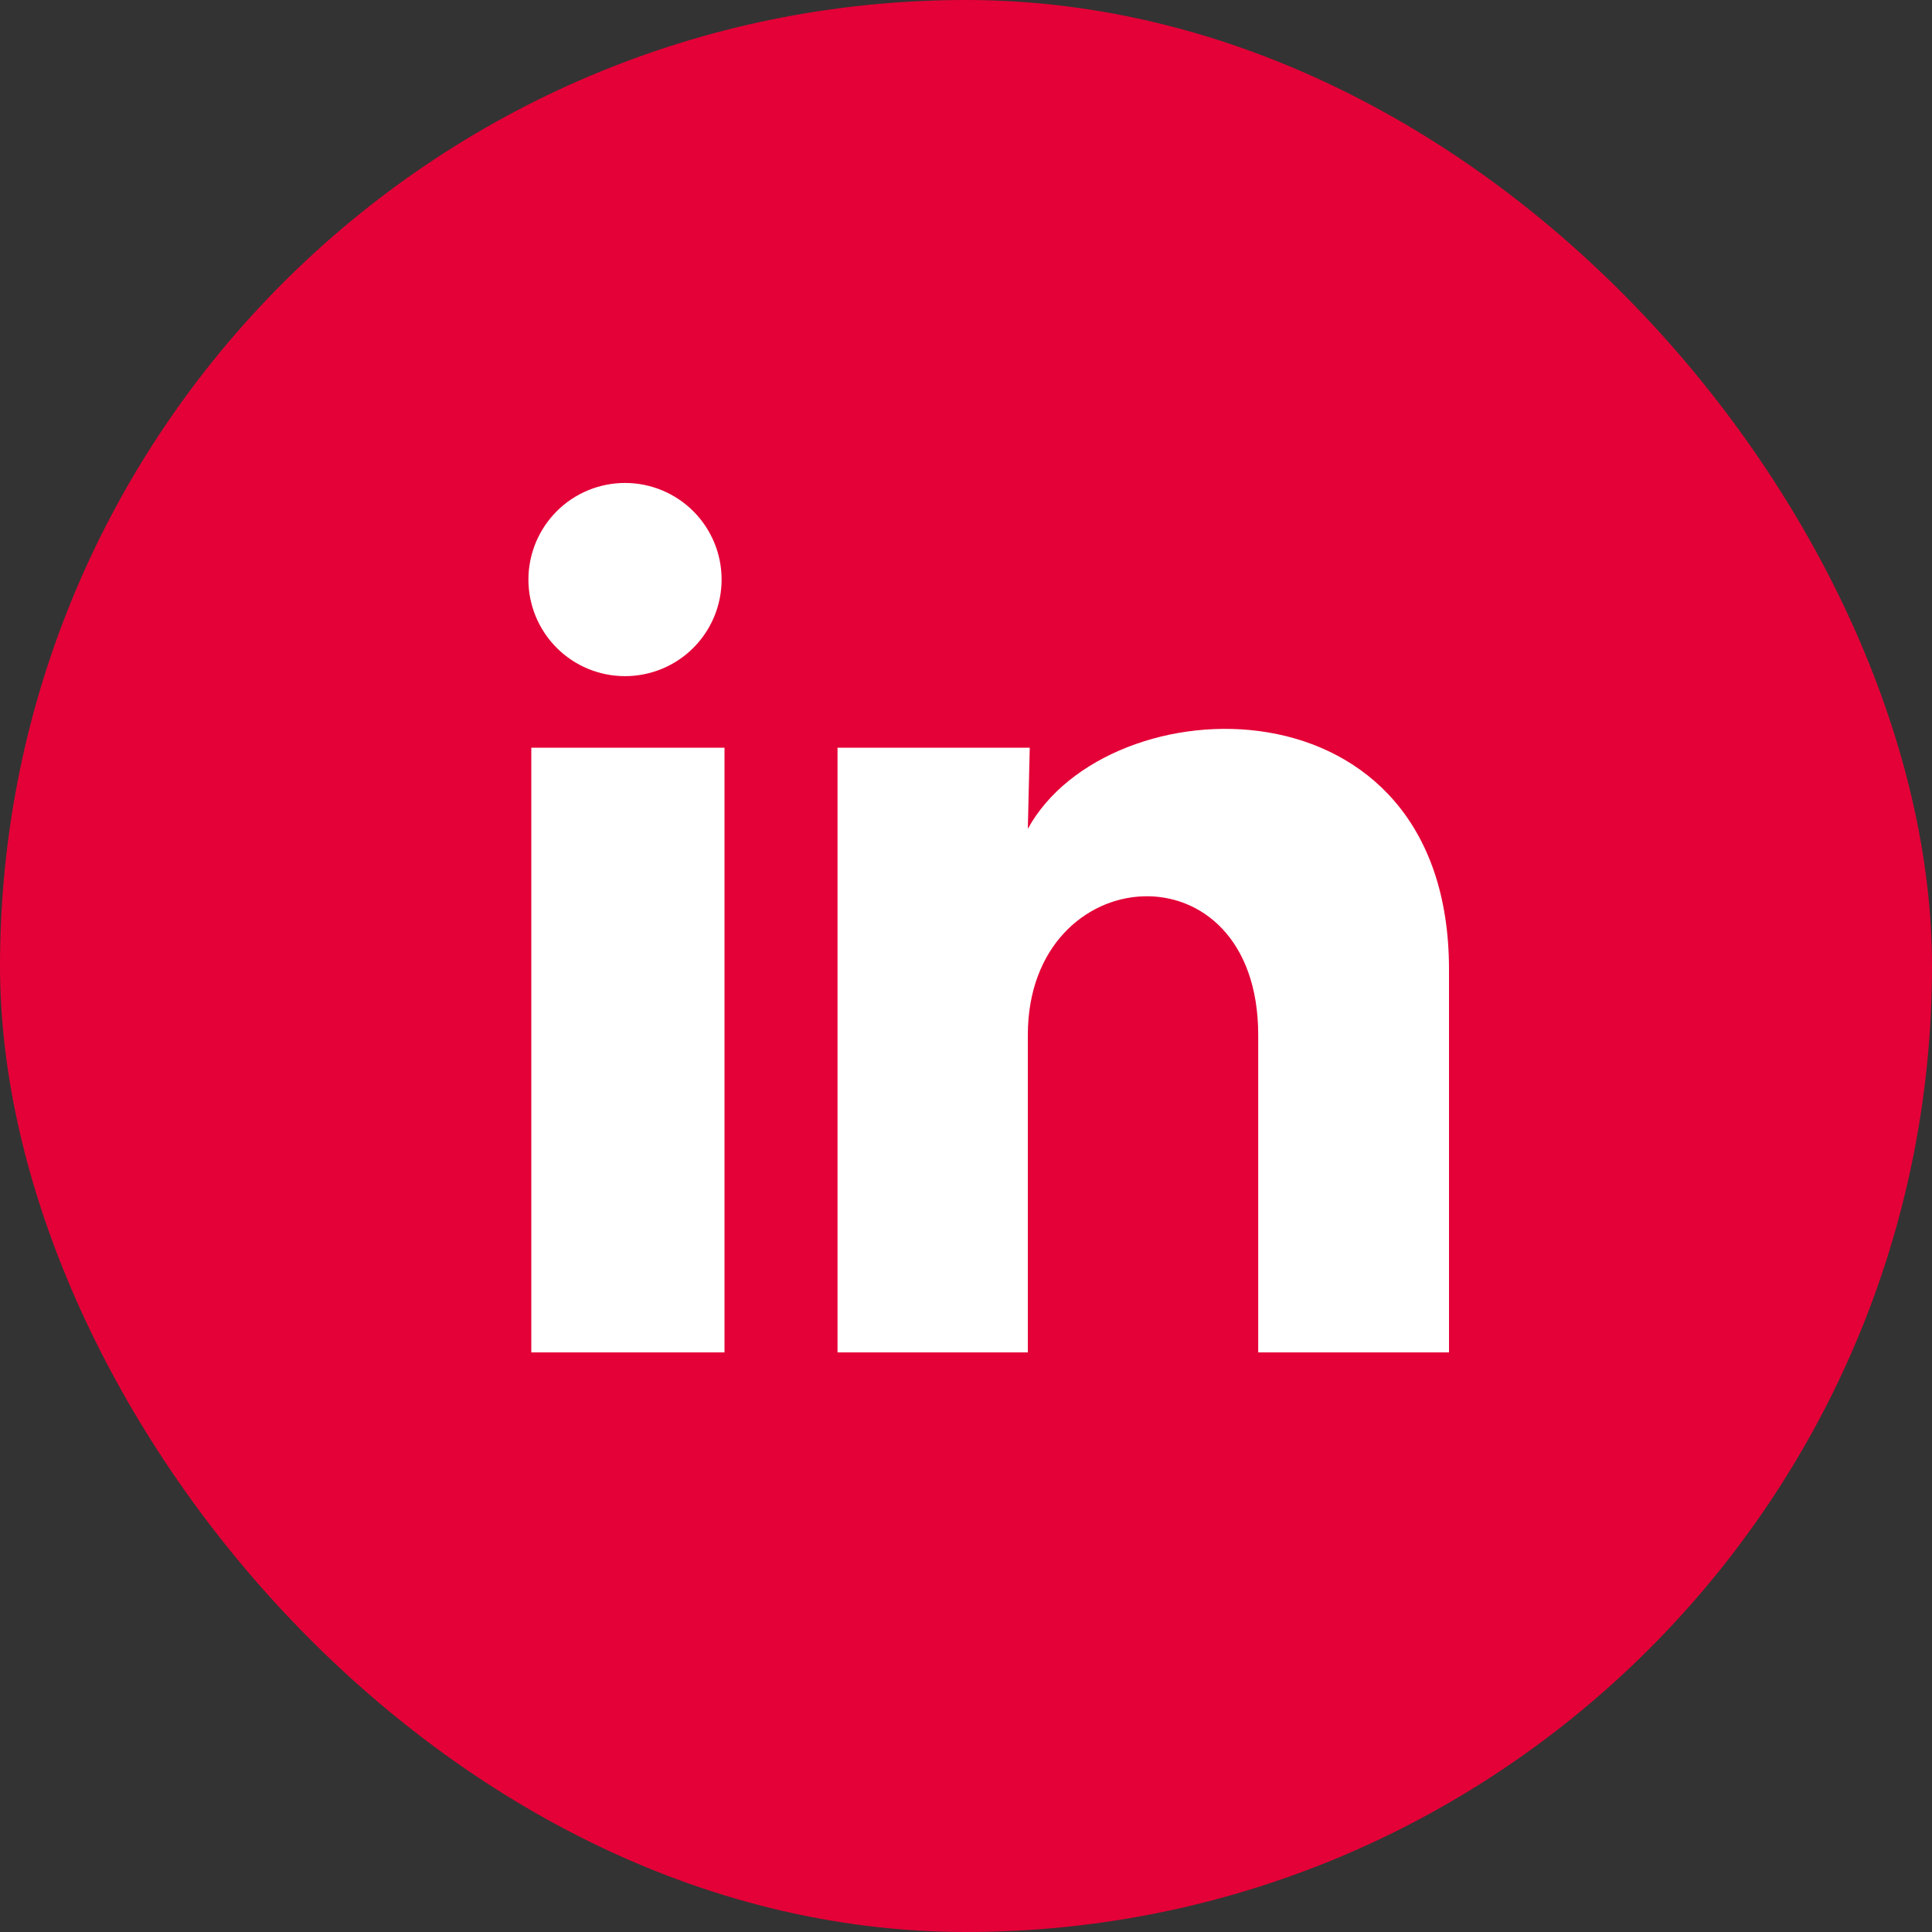 <?xml version="1.0" encoding="UTF-8"?>
<svg xmlns="http://www.w3.org/2000/svg" width="40" height="40" viewBox="0 0 40 40" fill="none">
  <rect x="0" y="0" width="40" height="40" fill="#333333" stroke="none"/>
  <rect width="40" height="40" rx="20" fill="#E40137"></rect>
  <g clip-path="url(#clip0_216_5)">
    <path d="M14.94 12C14.94 12.53 14.729 13.039 14.354 13.414C13.979 13.789 13.47 13.999 12.939 13.999C12.409 13.999 11.9 13.788 11.525 13.412C11.151 13.037 10.94 12.528 10.94 11.998C10.941 11.468 11.152 10.959 11.527 10.584C11.902 10.209 12.411 9.999 12.941 9.999C13.472 9.999 13.98 10.21 14.355 10.585C14.73 10.961 14.941 11.47 14.94 12ZM15 15.48H11V28H15V15.48ZM21.32 15.48H17.34V28H21.28V21.43C21.28 17.77 26.05 17.43 26.05 21.43V28H30V20.07C30 13.9 22.94 14.13 21.28 17.16L21.32 15.48Z" fill="white"></path>
  </g>
  <defs>
    <clipPath id="clip0_216_5">
      <rect width="24" height="24" fill="white" transform="translate(8 8)"></rect>
    </clipPath>
  </defs>
</svg>
